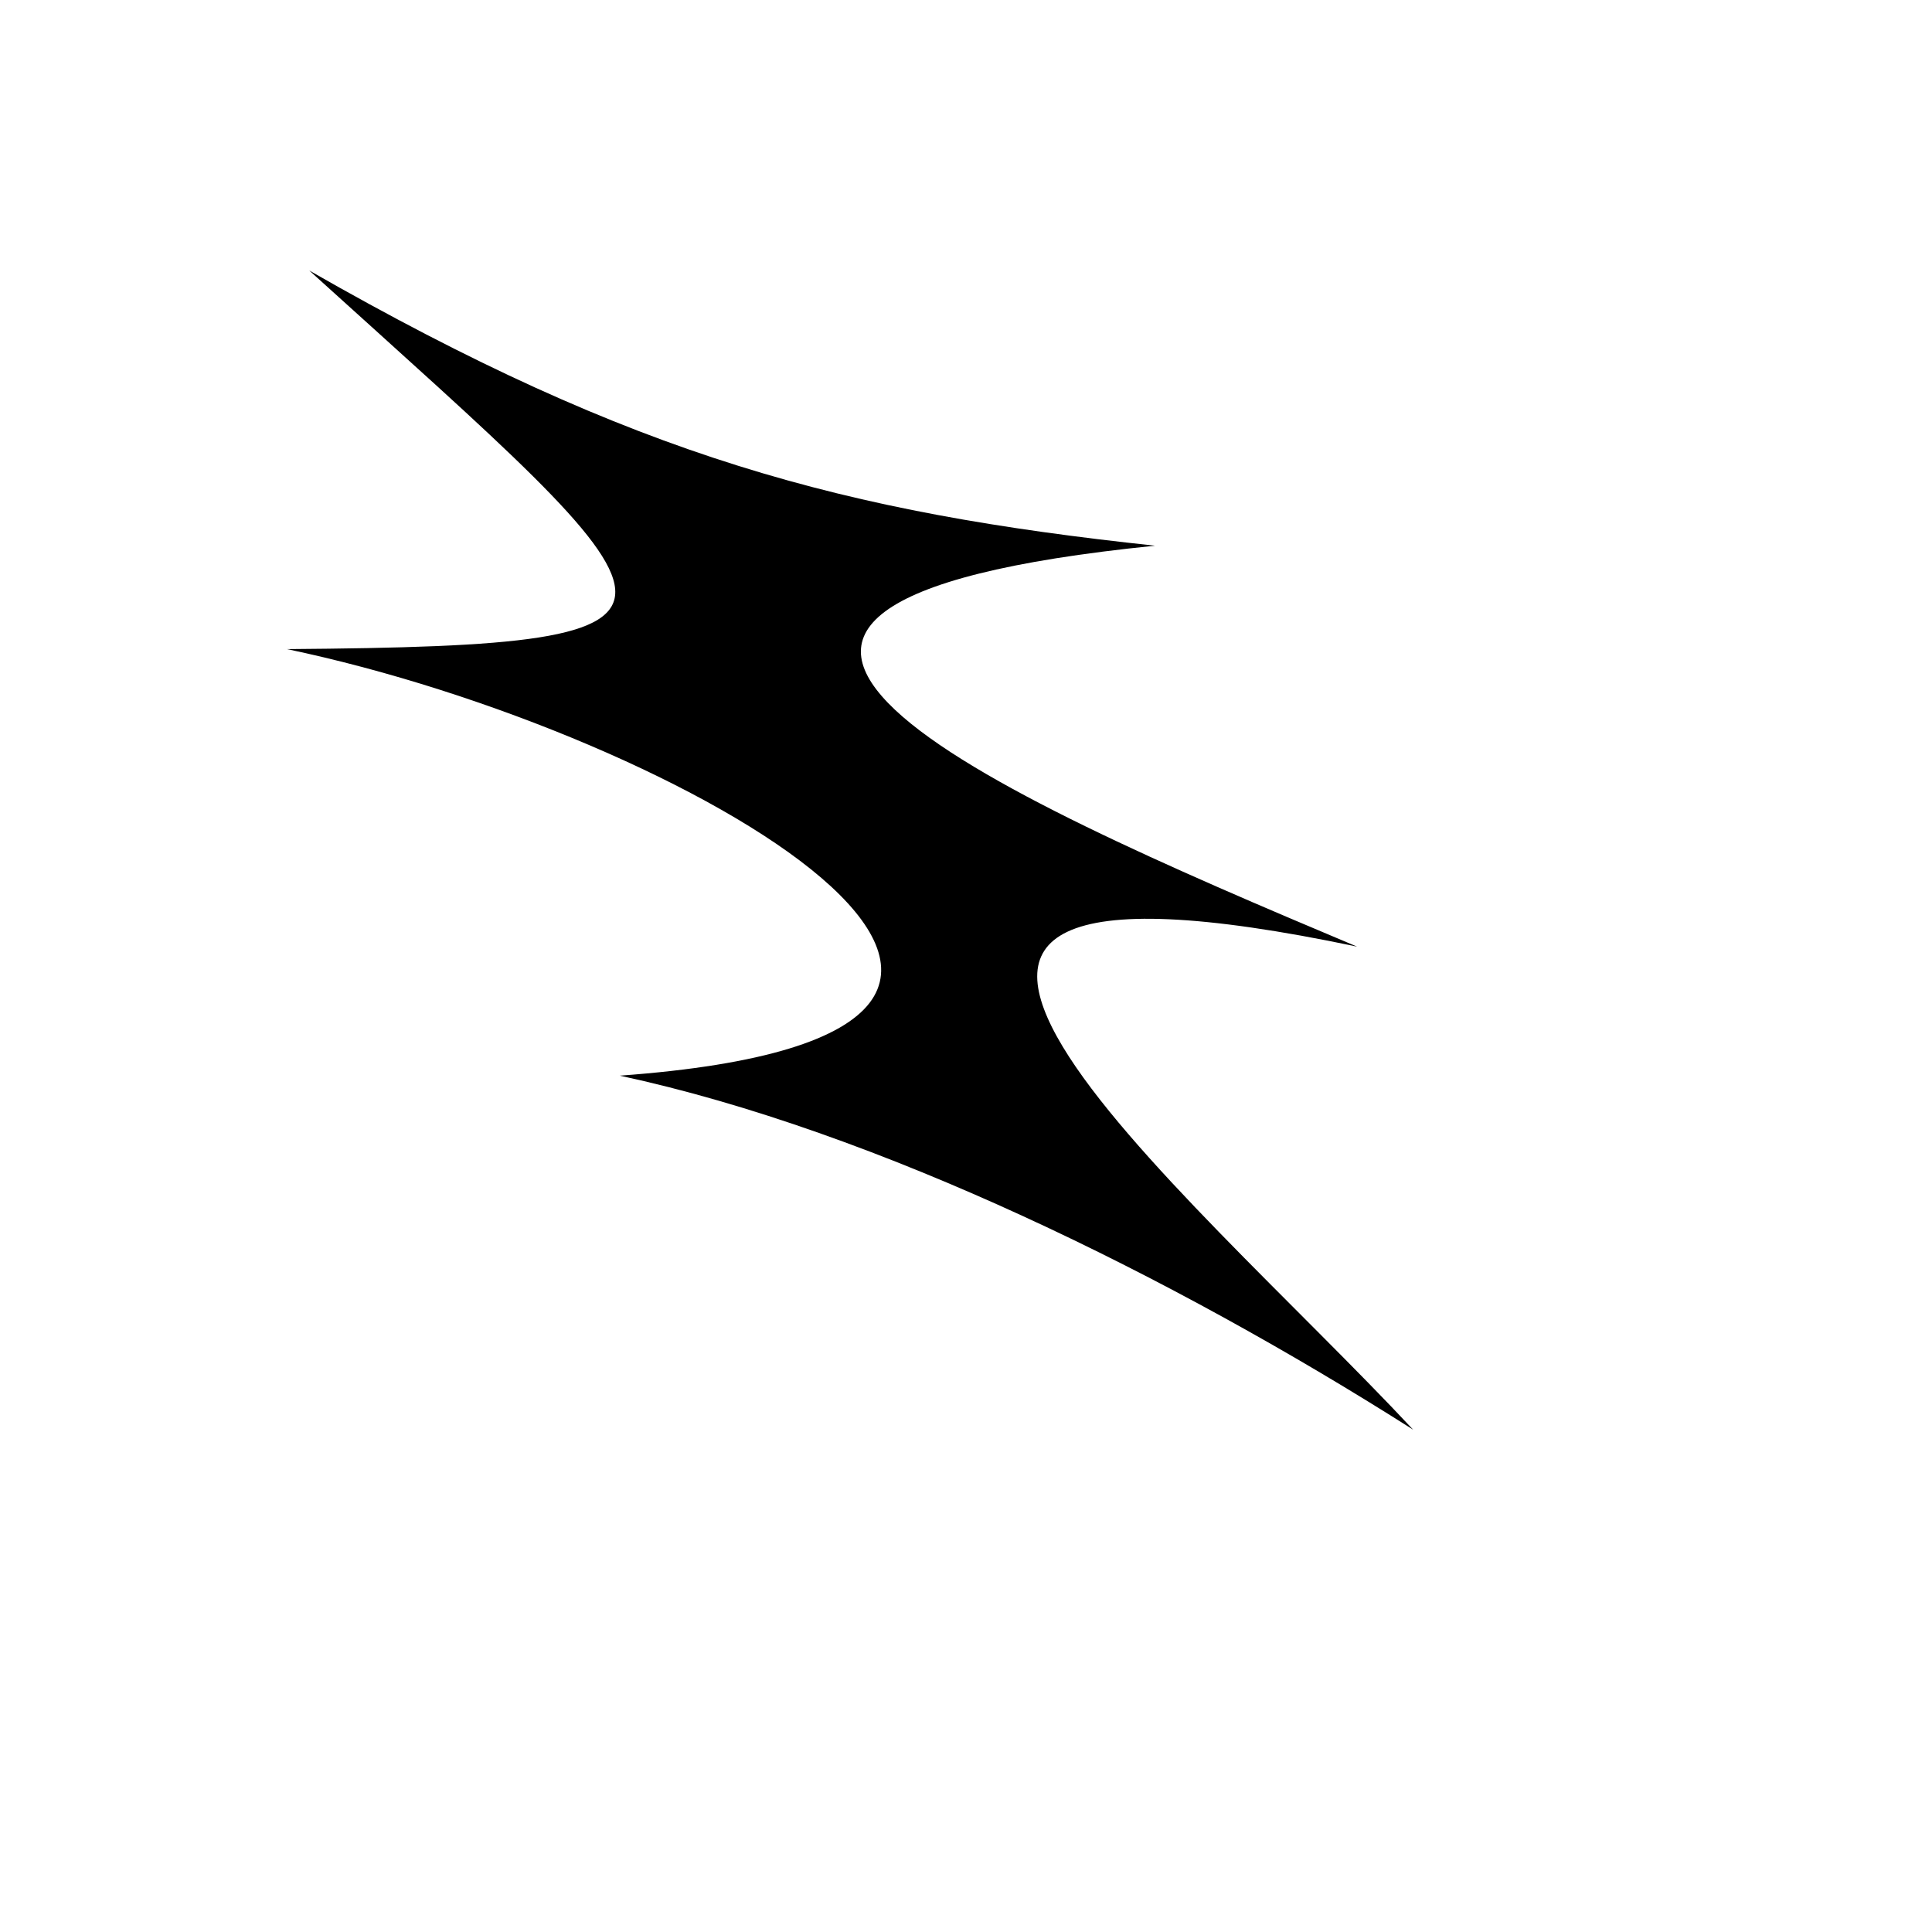 <svg xmlns="http://www.w3.org/2000/svg" version="1.1" xmlns:xlink="http://www.w3.org/1999/xlink" width="100%" height="100%" id="svgWorkerArea" viewBox="-25 -25 625 625" xmlns:idraw="https://idraw.muisca.co" style="background: white;"><defs id="defsdoc"><pattern id="patternBool" x="0" y="0" width="10" height="10" patternUnits="userSpaceOnUse" patternTransform="rotate(35)"><circle cx="5" cy="5" r="4" style="stroke: none;fill: #ff000070;"></circle></pattern></defs><g id="fileImp-556279084" class="cosito"><path id="pathImp-229337457" fill="#000" class="grouped" d="M348.669 151.533C157.632 170.815 293.556 230.574 414.01 281.233 209.872 238.324 358.183 358.323 432.151 437.5 354.329 388.031 259.089 340.976 175.513 322.975 363.806 309.316 196.978 212.043 67.849 184.987 216.784 183.829 199.613 175.287 75.034 62.5 180.624 122.954 248.098 140.8 348.671 151.535 348.671 151.535 348.669 151.533 348.669 151.533"></path></g></svg>